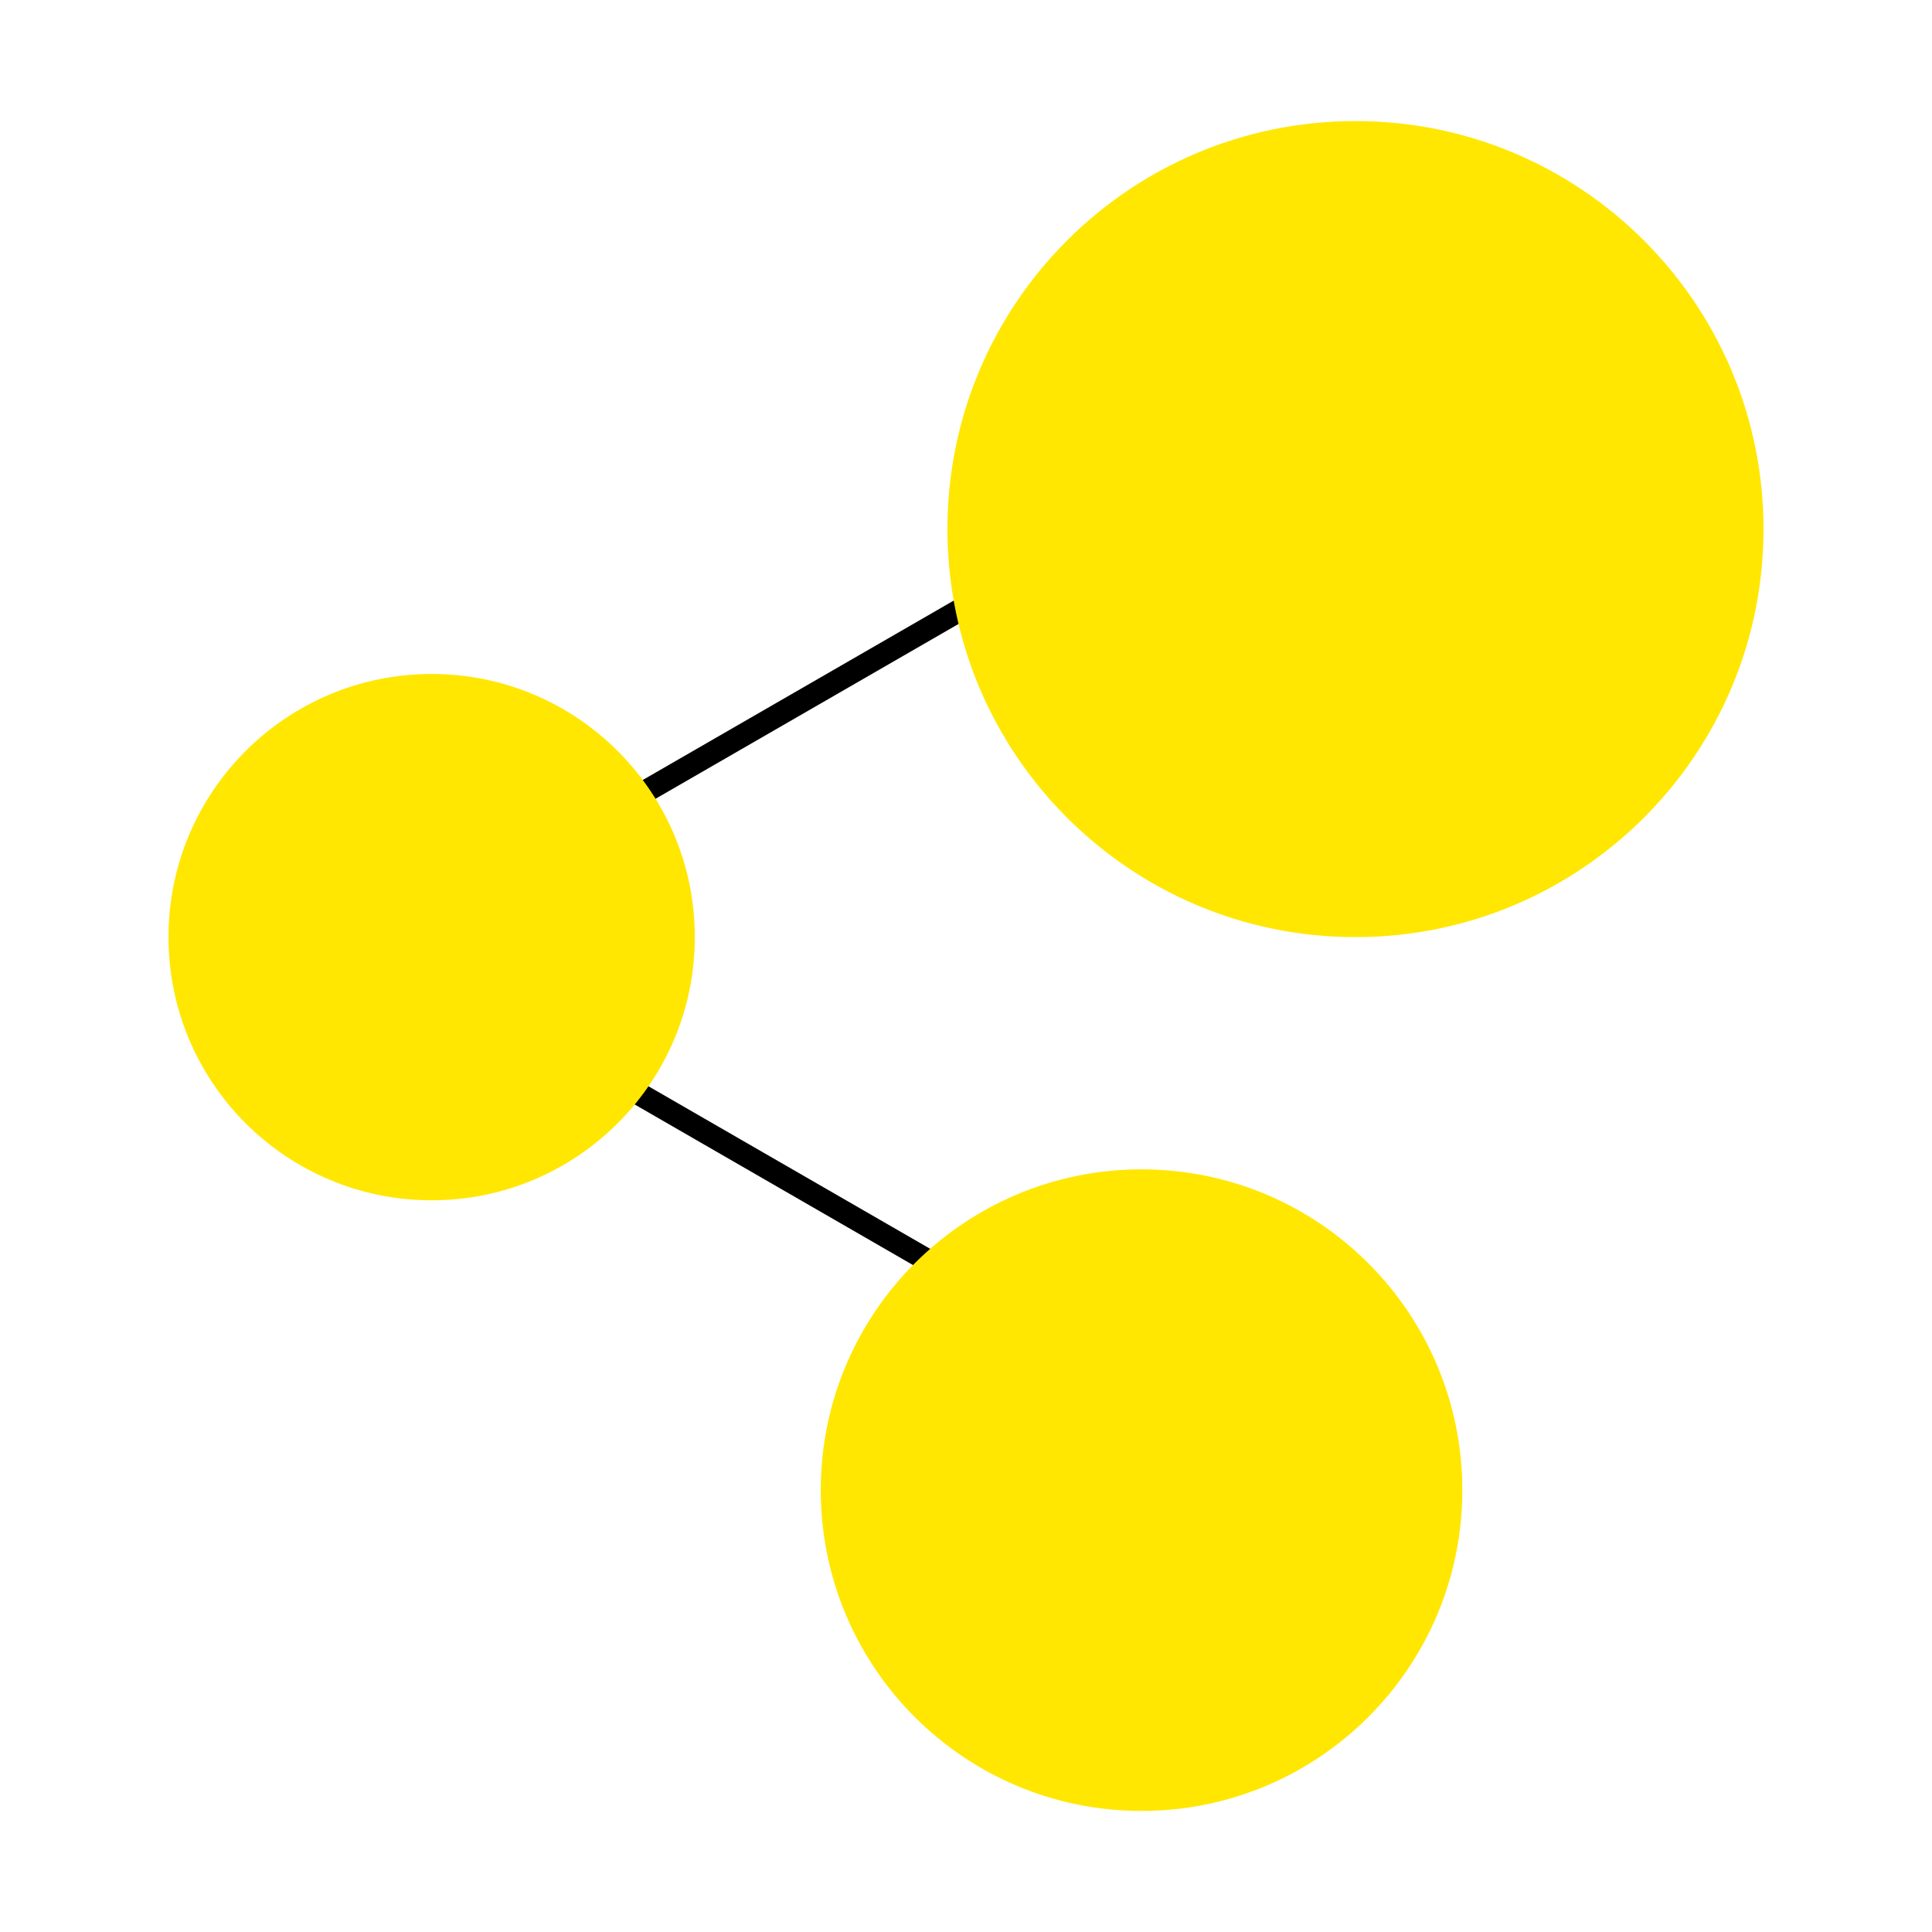<svg xmlns="http://www.w3.org/2000/svg" xmlns:xlink="http://www.w3.org/1999/xlink" width="512" zoomAndPan="magnify" viewBox="0 0 384 384" height="512" preserveAspectRatio="xMidYMid meet"><defs><clipPath id="730867beed"><path d="M 188.312 24.062 L 350.512 24.062 L 350.512 186.262 L 188.312 186.262 Z M 188.312 24.062 " clip-rule="nonzero"></path></clipPath><clipPath id="95de4369d0"><path d="M 269.414 24.062 C 224.625 24.062 188.312 60.371 188.312 105.16 C 188.312 149.953 224.625 186.262 269.414 186.262 C 314.203 186.262 350.512 149.953 350.512 105.16 C 350.512 60.371 314.203 24.062 269.414 24.062 Z M 269.414 24.062 " clip-rule="nonzero"></path></clipPath><clipPath id="0b0853bfaa"><path d="M 0.312 0.062 L 162.512 0.062 L 162.512 162.262 L 0.312 162.262 Z M 0.312 0.062 " clip-rule="nonzero"></path></clipPath><clipPath id="2a8449a368"><path d="M 81.414 0.062 C 36.625 0.062 0.312 36.371 0.312 81.16 C 0.312 125.953 36.625 162.262 81.414 162.262 C 126.203 162.262 162.512 125.953 162.512 81.16 C 162.512 36.371 126.203 0.062 81.414 0.062 Z M 81.414 0.062 " clip-rule="nonzero"></path></clipPath><clipPath id="56b50e6739"><rect x="0" width="163" y="0" height="163"></rect></clipPath><clipPath id="bc45af7d97"><path d="M 163.133 232.418 L 290.648 232.418 L 290.648 359.938 L 163.133 359.938 Z M 163.133 232.418 " clip-rule="nonzero"></path></clipPath><clipPath id="74e988aef1"><path d="M 226.891 232.418 C 191.676 232.418 163.133 260.965 163.133 296.18 C 163.133 331.391 191.676 359.938 226.891 359.938 C 262.105 359.938 290.648 331.391 290.648 296.18 C 290.648 260.965 262.105 232.418 226.891 232.418 Z M 226.891 232.418 " clip-rule="nonzero"></path></clipPath><clipPath id="7a41eeaf40"><path d="M 0.133 0.418 L 127.648 0.418 L 127.648 127.938 L 0.133 127.938 Z M 0.133 0.418 " clip-rule="nonzero"></path></clipPath><clipPath id="62a0321eb5"><path d="M 63.891 0.418 C 28.676 0.418 0.133 28.965 0.133 64.18 C 0.133 99.391 28.676 127.938 63.891 127.938 C 99.105 127.938 127.648 99.391 127.648 64.18 C 127.648 28.965 99.105 0.418 63.891 0.418 Z M 63.891 0.418 " clip-rule="nonzero"></path></clipPath><clipPath id="ed7ca6aad4"><rect x="0" width="128" y="0" height="128"></rect></clipPath><clipPath id="4699b43471"><path d="M 33.488 133.957 L 138.098 133.957 L 138.098 238.566 L 33.488 238.566 Z M 33.488 133.957 " clip-rule="nonzero"></path></clipPath><clipPath id="7fbe113e62"><path d="M 85.793 133.957 C 56.906 133.957 33.488 157.375 33.488 186.262 C 33.488 215.148 56.906 238.566 85.793 238.566 C 114.68 238.566 138.098 215.148 138.098 186.262 C 138.098 157.375 114.68 133.957 85.793 133.957 Z M 85.793 133.957 " clip-rule="nonzero"></path></clipPath><clipPath id="8b4143d326"><path d="M 0.488 0.957 L 105.098 0.957 L 105.098 105.566 L 0.488 105.566 Z M 0.488 0.957 " clip-rule="nonzero"></path></clipPath><clipPath id="8ba3537310"><path d="M 52.793 0.957 C 23.906 0.957 0.488 24.375 0.488 53.262 C 0.488 82.148 23.906 105.566 52.793 105.566 C 81.68 105.566 105.098 82.148 105.098 53.262 C 105.098 24.375 81.68 0.957 52.793 0.957 Z M 52.793 0.957 " clip-rule="nonzero"></path></clipPath><clipPath id="918819c947"><rect x="0" width="106" y="0" height="106"></rect></clipPath></defs><path stroke-linecap="butt" transform="matrix(0.65, 0.375, -0.375, 0.65, 108.374, 204.072)" fill="none" stroke-linejoin="miter" d="M 0.001 2.999 L 133.466 3.001 " stroke="#000000" stroke-width="6" stroke-opacity="1" stroke-miterlimit="4"></path><path stroke-linecap="butt" transform="matrix(0.65, -0.375, 0.375, 0.65, 122.064, 158.309)" fill="none" stroke-linejoin="miter" d="M 0.002 3.001 L 108.922 3.003 " stroke="#000000" stroke-width="6" stroke-opacity="1" stroke-miterlimit="4"></path><g clip-path="url(#730867beed)"><g clip-path="url(#95de4369d0)"><g transform="matrix(1, 0, 0, 1, 188, 24)"><g clip-path="url(#56b50e6739)"><g clip-path="url(#0b0853bfaa)"><g clip-path="url(#2a8449a368)"><path fill="#ffe702" d="M 0.312 0.062 L 162.512 0.062 L 162.512 162.262 L 0.312 162.262 Z M 0.312 0.062 " fill-opacity="1" fill-rule="nonzero"></path></g></g></g></g></g></g><g clip-path="url(#bc45af7d97)"><g clip-path="url(#74e988aef1)"><g transform="matrix(1, 0, 0, 1, 163, 232)"><g clip-path="url(#ed7ca6aad4)"><g clip-path="url(#7a41eeaf40)"><g clip-path="url(#62a0321eb5)"><path fill="#ffe702" d="M 0.133 0.418 L 127.648 0.418 L 127.648 127.938 L 0.133 127.938 Z M 0.133 0.418 " fill-opacity="1" fill-rule="nonzero"></path></g></g></g></g></g></g><g clip-path="url(#4699b43471)"><g clip-path="url(#7fbe113e62)"><g transform="matrix(1, 0, 0, 1, 33, 133)"><g clip-path="url(#918819c947)"><g clip-path="url(#8b4143d326)"><g clip-path="url(#8ba3537310)"><path fill="#ffe702" d="M 0.488 0.957 L 105.098 0.957 L 105.098 105.566 L 0.488 105.566 Z M 0.488 0.957 " fill-opacity="1" fill-rule="nonzero"></path></g></g></g></g></g></g></svg>